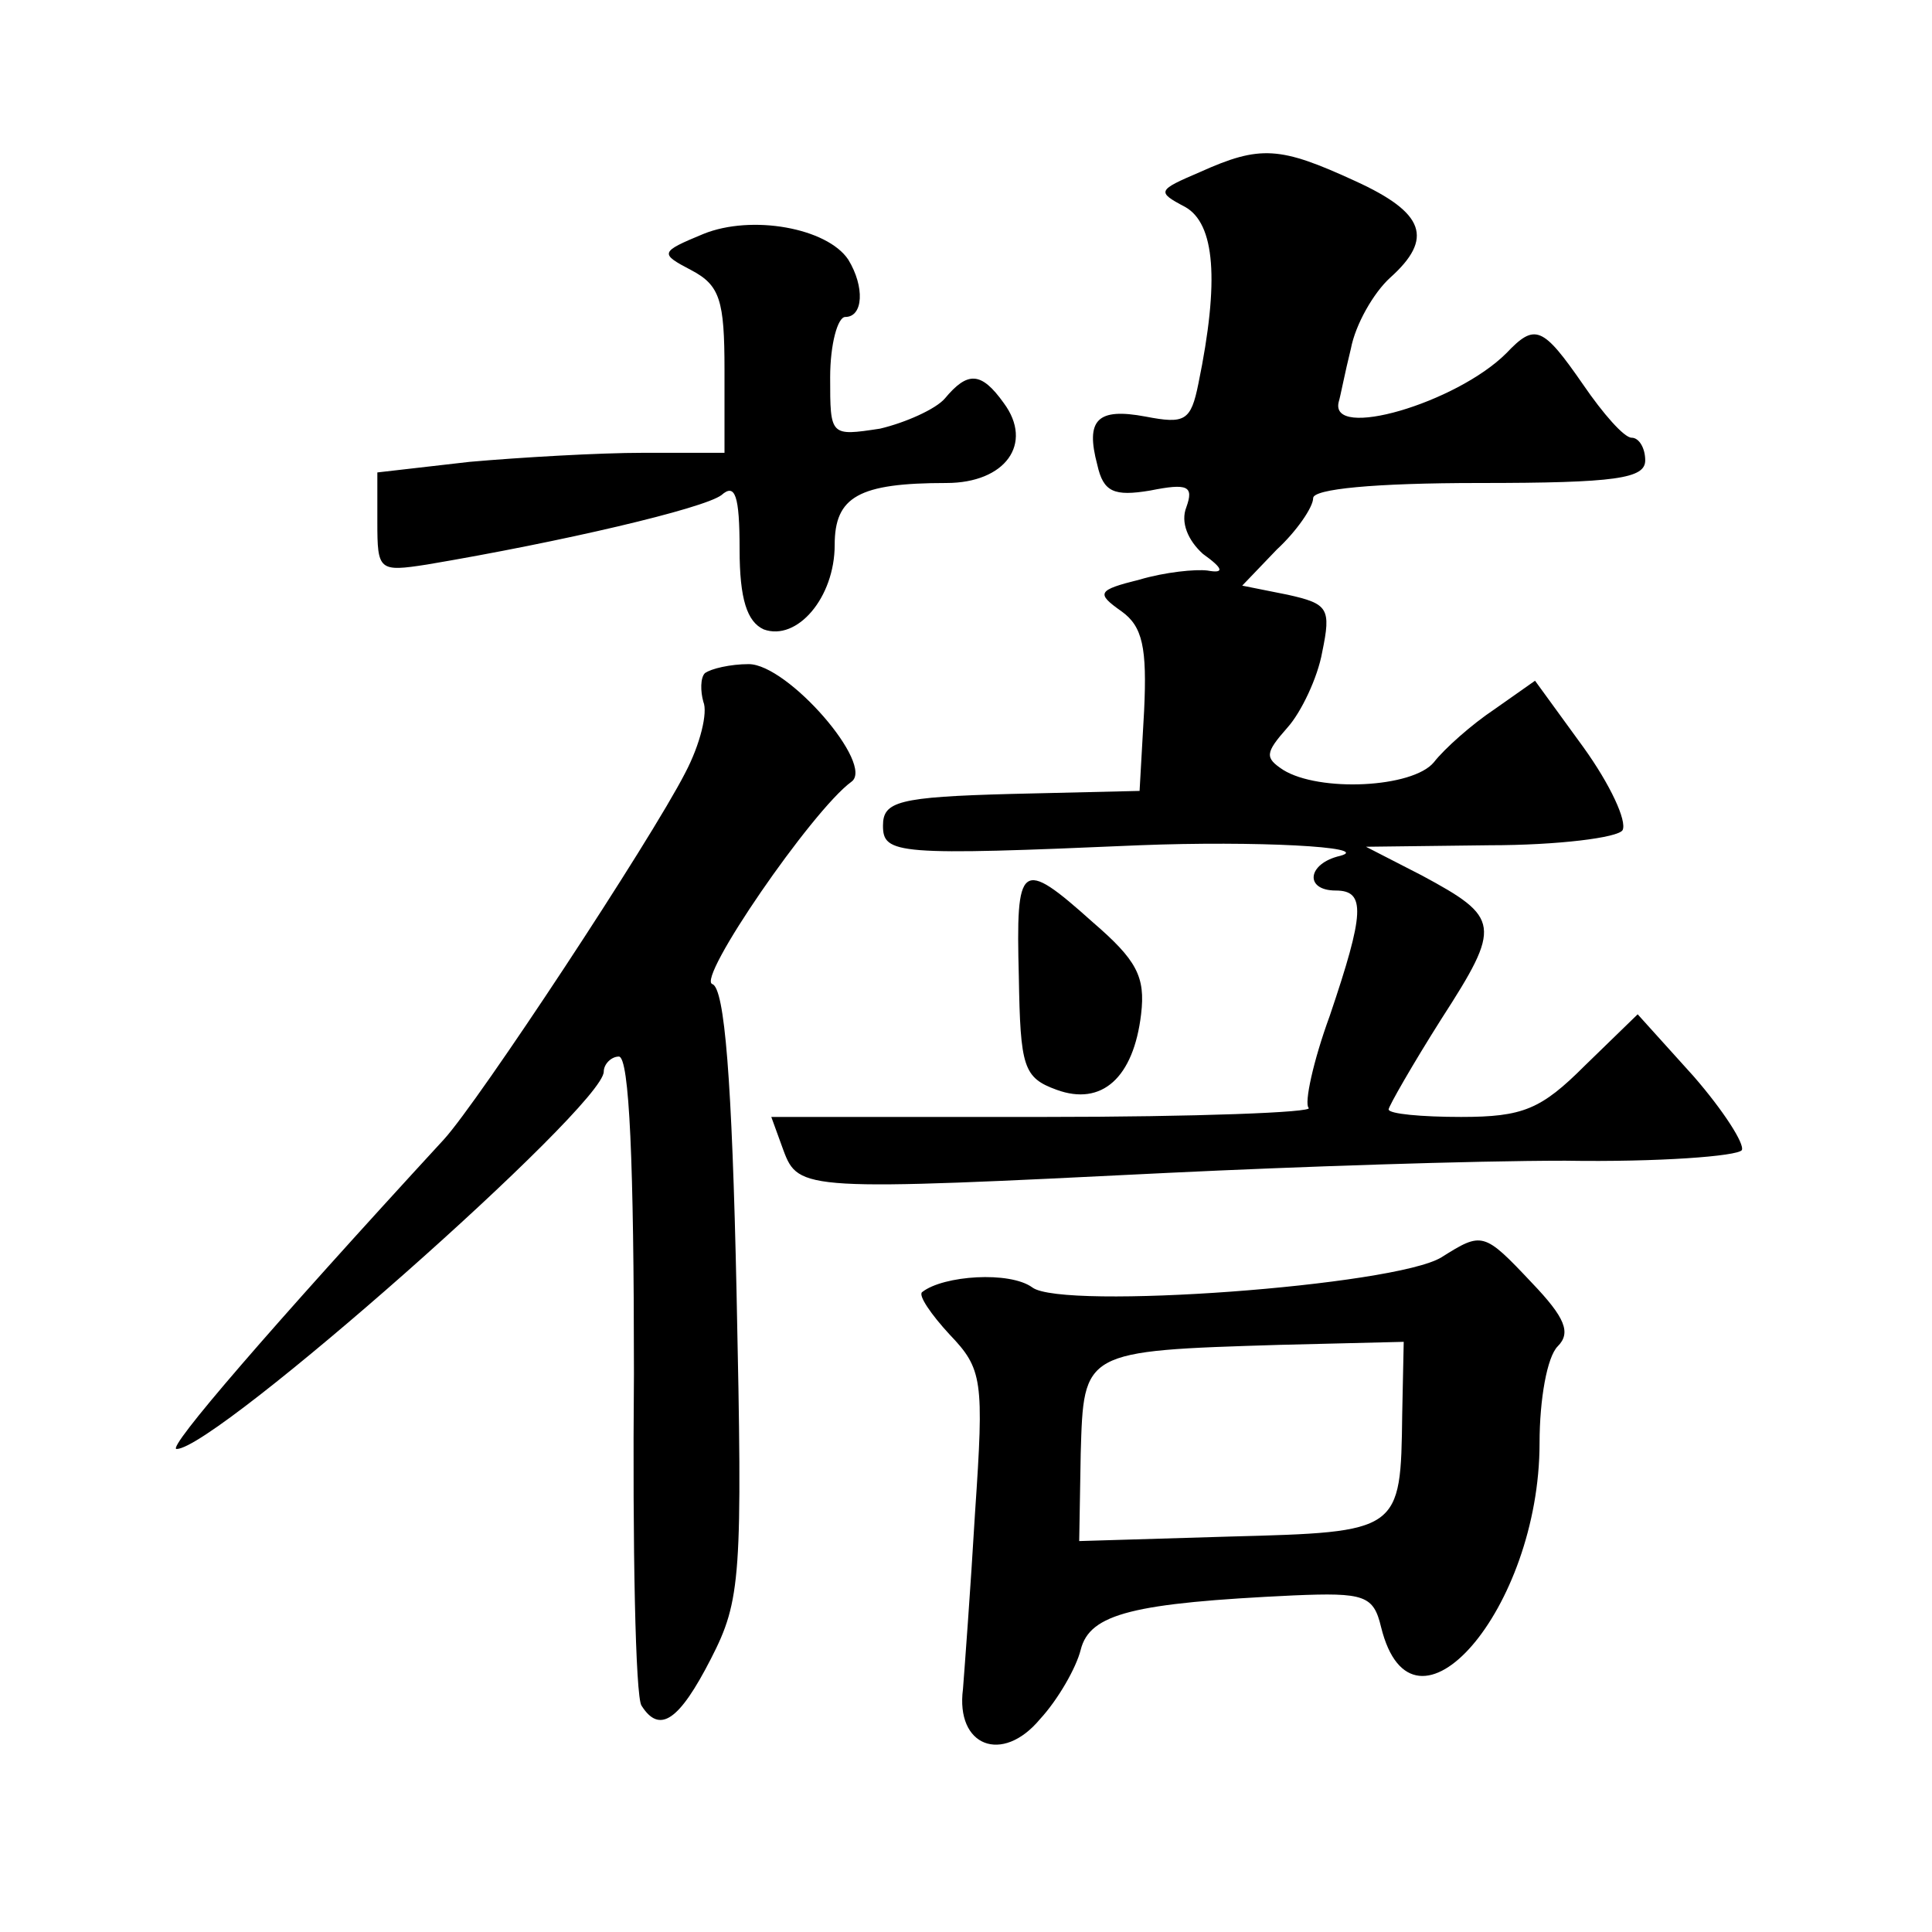 <?xml version="1.0" standalone="no"?>
<!DOCTYPE svg PUBLIC "-//W3C//DTD SVG 20010904//EN"
 "http://www.w3.org/TR/2001/REC-SVG-20010904/DTD/svg10.dtd">
<svg version="1.0" xmlns="http://www.w3.org/2000/svg"
 width="128pt" height="128pt" viewBox="0 0 128 128"
 preserveAspectRatio="xMidYMid meet">
<g transform="translate(0,128) scale(0.1,-0.1)"
fill="#0" stroke="none">
<path d="M795 1166 c-28 -12 -29 -13 -10 -23 20 -11 23 -49 9 -117 -5 -25 -9 -27
-35 -22 -32 6 -40 -2 -32 -32 4 -18 11 -21 35 -17 25 5 29 3 24 -11 -4 -10 1 -22
11 -31 14 -10 14 -13 3 -11 -8 1 -28 -1 -45 -6 -28 -7 -29 -9 -12 -21 14 -10 17
-24 15 -66 l-3 -53 -85 -2 c-75 -2 -85 -5 -85 -21 0 -19 9 -20 170 -13 76 3 155
-1 133 -7 -22 -5 -24 -23 -3 -23 20 0 19 -15 -4 -83 -11 -30 -17 -58 -14 -61 4
-3 -75 -6 -175 -6 l-181 0 8 -22 c10 -27 14 -27 256 -15 83 4 200 8 262 8 62 -1
114 3 117 7 2 4 -12 26 -32 49 l-37 41 -35 -34 c-29 -29 -41 -34 -82 -34 -26 0
-48 2 -48 5 0 2 16 30 35 60 40 62 39 67 -13 95 l-37 19 82 1 c45 0 85 5 88 10
3 6 -8 30 -26 55 l-32 44 -27 -19 c-15 -10 -33 -26 -40 -35 -14 -17 -76 -20 -100
-5 -12 8 -12 11 3 28 9 10 20 33 23 50 6 29 4 32 -23 38 l-30 6 23 24 c13 12 24
28 24 34 0 6 40 10 110 10 91 0 110 3 110 15 0 8 -4 15 -9 15 -5 0 -19 16 -32 35
-27 39 -32 41 -51 21 -33 -33 -118 -58 -111 -32 1 3 4 19 8 35 3 16 15 37 26 47
29 26 23 43 -23 64 -50 23 -63 24 -103 6z M466 1125 c-29 -12 -29 -13 -8 -24 19
-10 22 -20 22 -66 l0 -55 -54 0 c-29 0 -81 -3 -115 -6 l-61 -7 0 -33 c0 -32 1 -33
33 -28 89 15 183 37 195 46 9 8 12 0 12 -36 0 -33 5 -48 16 -53 22 -8 47 21 47
56 0 32 16 41 74 41 39 0 58 26 38 53 -15 21 -24 21 -39 3 -6 -7 -26 -16 -43 -20
-33 -5 -33 -5 -33 34 0 22 5 40 10 40 12 0 13 20 2 38 -14 21 -64 30 -96 17z M467
834 c-3 -3 -3 -12 -1 -19 3 -7 -2 -28 -12 -47 -23 -45 -137 -218 -160 -243 -115
-125 -184 -205 -177 -205 26 0 283 227 283 250 0 5 5 10 10 10 7 0 10 -71 10 -210
-1 -115 1 -214 5 -220 12 -19 25 -10 46 31 20 39 21 54 17 242 -3 143 -8 202 -16
205 -11 3 66 115 92 134 16 11 -42 78 -68 78 -12 0 -25 -3 -29 -6z M675 633 c1
-60 3 -67 25 -75 30 -11 51 8 56 50 3 25 -3 36 -32 61 -48 43 -51 40 -49 -36z M955
447 c-31 -19 -251 -35 -271 -20 -15 11 -59 8 -73 -3 -3 -2 6 -15 18 -28 22 -23
23 -30 17 -118 -3 -51 -7 -104 -8 -117 -5 -38 26 -50 51 -20 12 13 24 34 27 46
6 24 35 31 141 36 47 2 53 0 58 -21 21 -85 105 12 105 122 0 29 5 57 12 64 9 9
5 19 -17 42 -32 34 -33 34 -60 17z m-26 -104 c-1 -78 -1 -78 -114 -81 l-100 -3
1 58 c2 68 1 68 132 72 l82 2 -1 -48z"/>
</g>
</svg>
